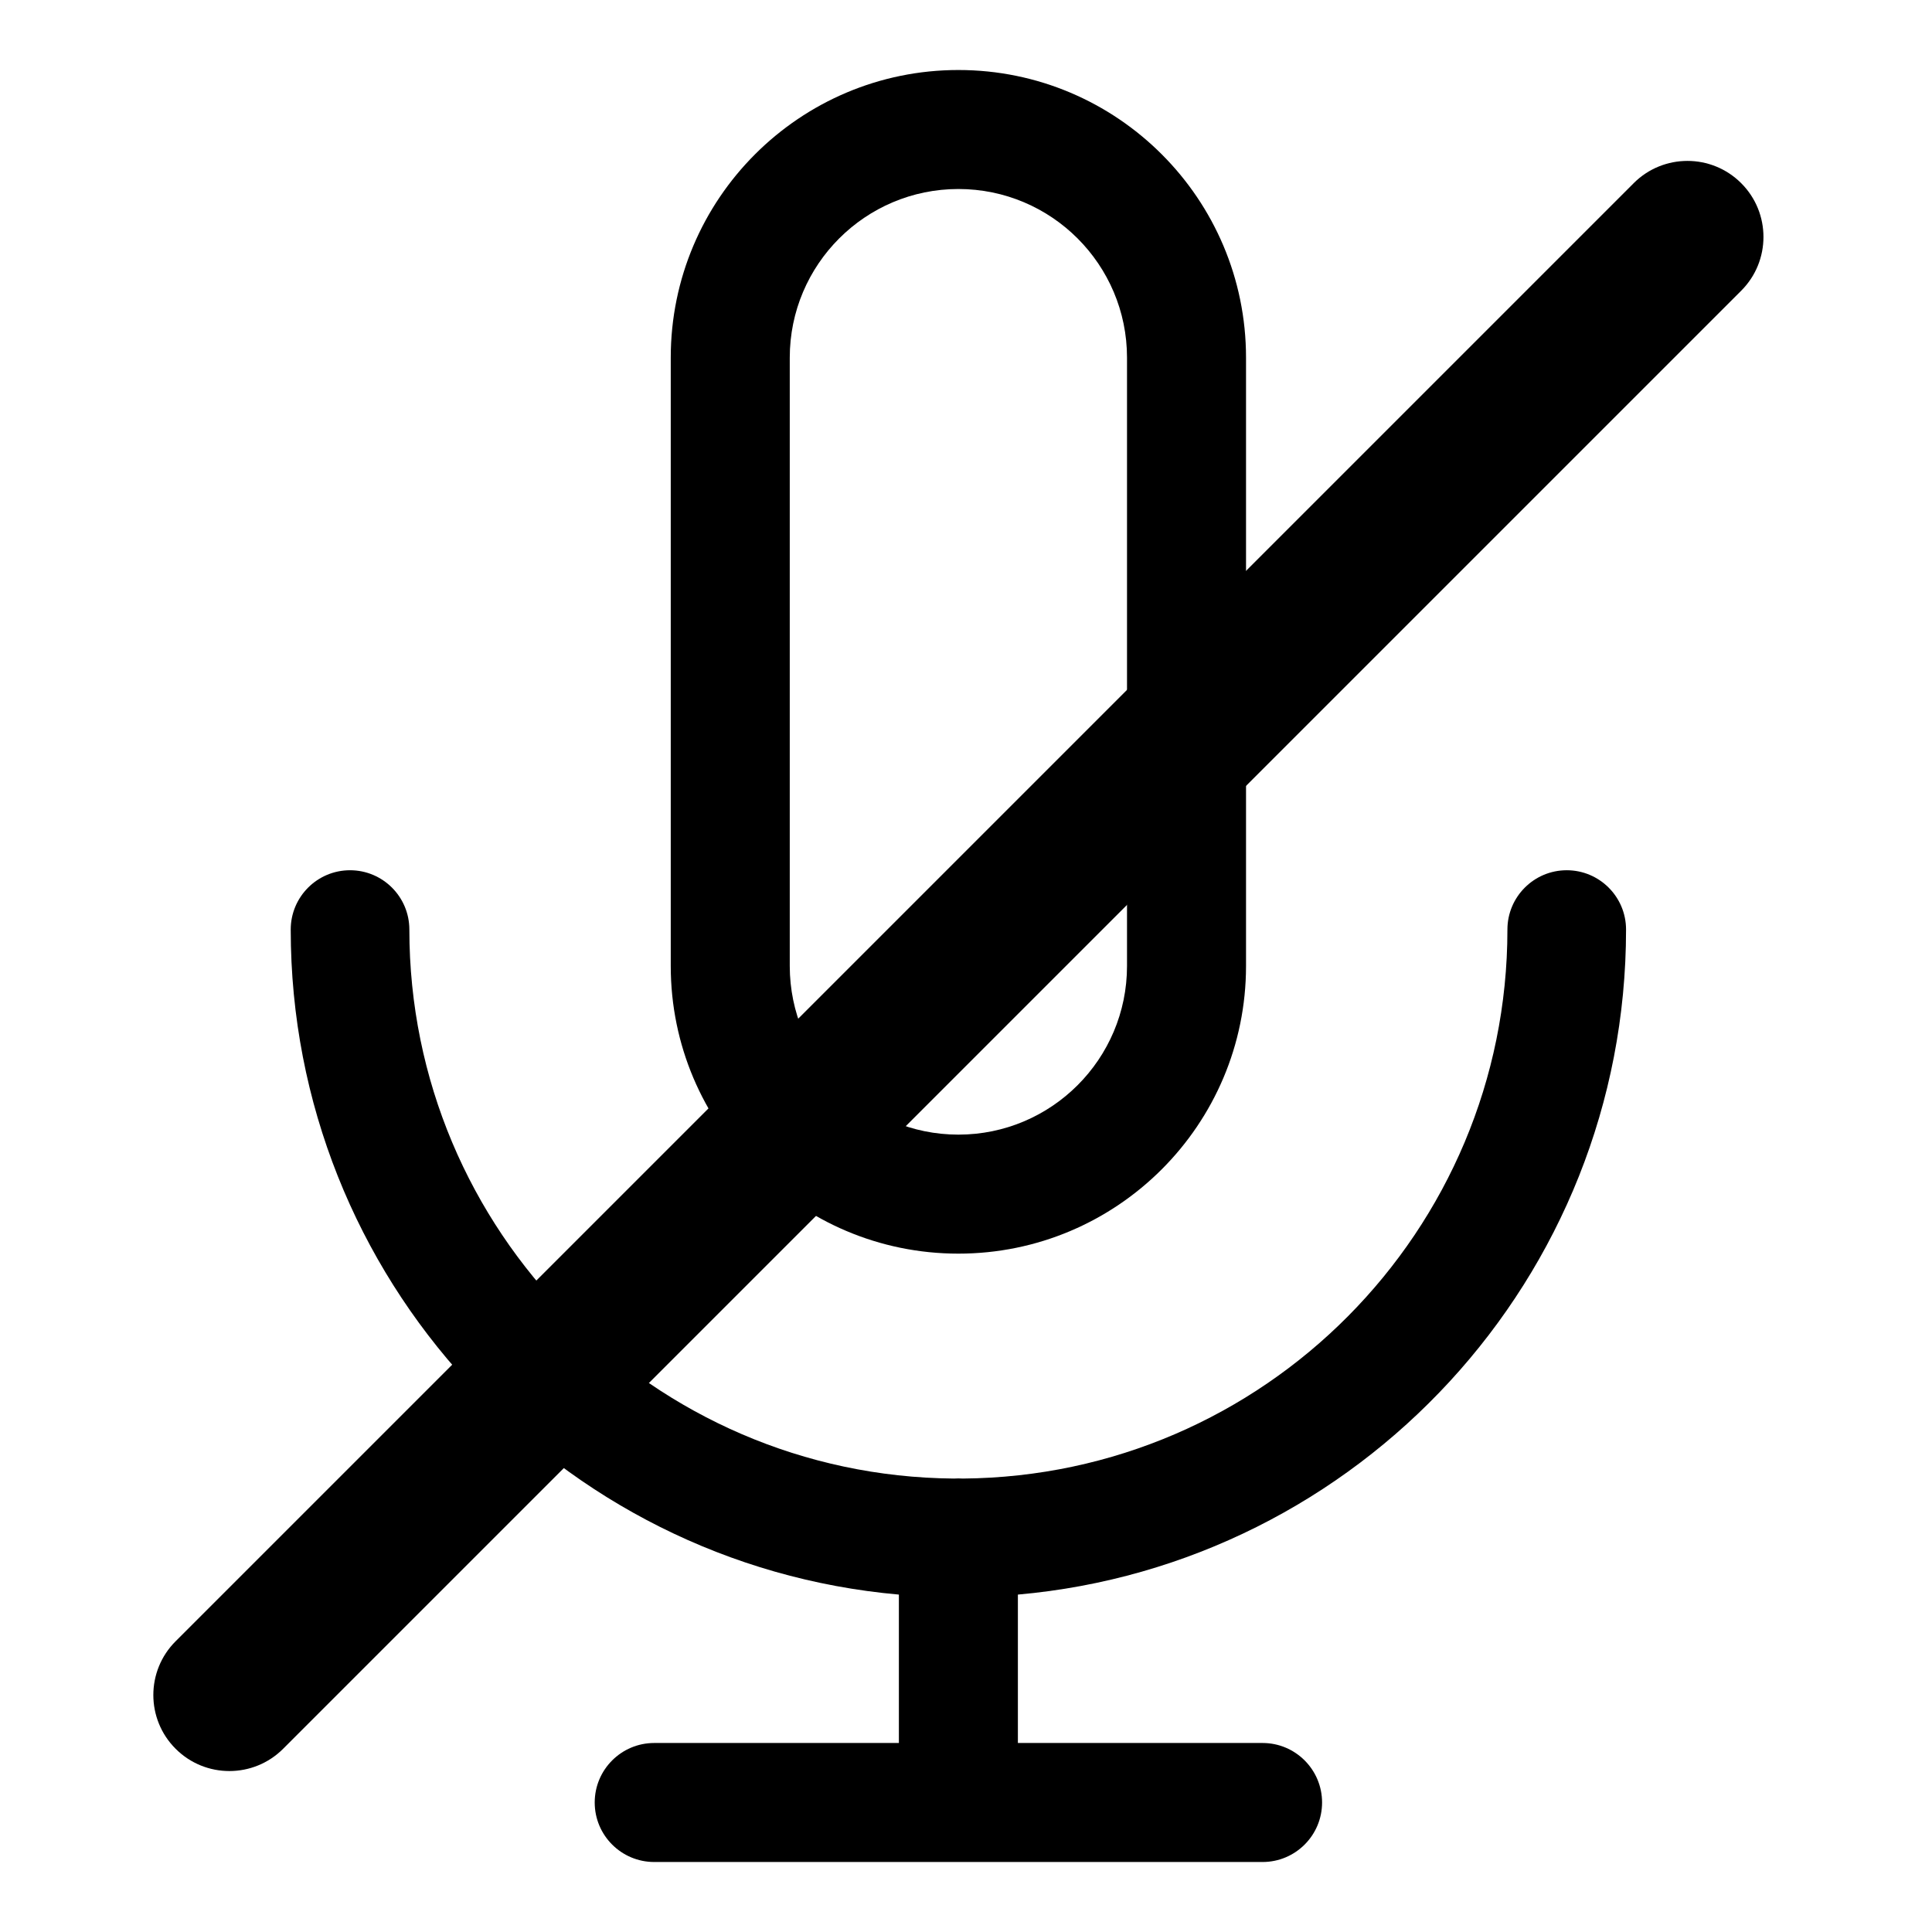 <?xml version="1.0" encoding="UTF-8"?>
<!-- Uploaded to: ICON Repo, www.iconrepo.com, Generator: ICON Repo Mixer Tools -->
<svg fill="#000000" width="800px" height="800px" version="1.1" viewBox="144 144 512 512" xmlns="http://www.w3.org/2000/svg">
 <g fill-rule="evenodd">
  <path d="m474.21 238.78c0-42.07-34.16-76.227-76.227-76.227-42.07 0-76.227 34.156-76.227 76.227v161.22c0 42.066 34.156 76.227 76.227 76.227 42.066 0 76.227-34.16 76.227-76.227v-161.22zm-31.539 0v161.22c0 24.656-20.031 44.688-44.688 44.688s-44.688-20.031-44.688-44.688v-161.22c0-24.66 20.031-44.691 44.688-44.691s44.688 20.031 44.688 44.691z"/>
  <path d="m413.75 605.91v-39.328c90.281-7.981 161.17-83.895 161.17-176.24 0-8.676-7.043-15.719-15.719-15.719s-15.719 7.043-15.719 15.719c0 79.902-64.539 144.84-144.3 145.49-0.395-0.02-0.797-0.039-1.199-0.039s-0.809 0.02-1.199 0.039c-79.766-0.645-144.3-65.586-144.3-145.49 0-8.676-7.043-15.719-15.719-15.719s-15.719 7.043-15.719 15.719c0 92.348 70.883 168.26 161.17 176.24v39.328h-64.84c-8.707 0-15.77 7.062-15.77 15.77 0 8.703 7.062 15.77 15.77 15.77h161.22c8.703 0 15.77-7.066 15.77-15.77 0-8.707-7.066-15.77-15.77-15.77z"/>
  <path d="m576.94 192.55-386.4 386.4c-7.871 7.859-7.871 20.633 0 28.492 7.859 7.871 20.637 7.871 28.496 0l386.4-386.4c7.867-7.859 7.867-20.637 0-28.496-7.859-7.871-20.637-7.871-28.496 0z"/>
 </g>
</svg>